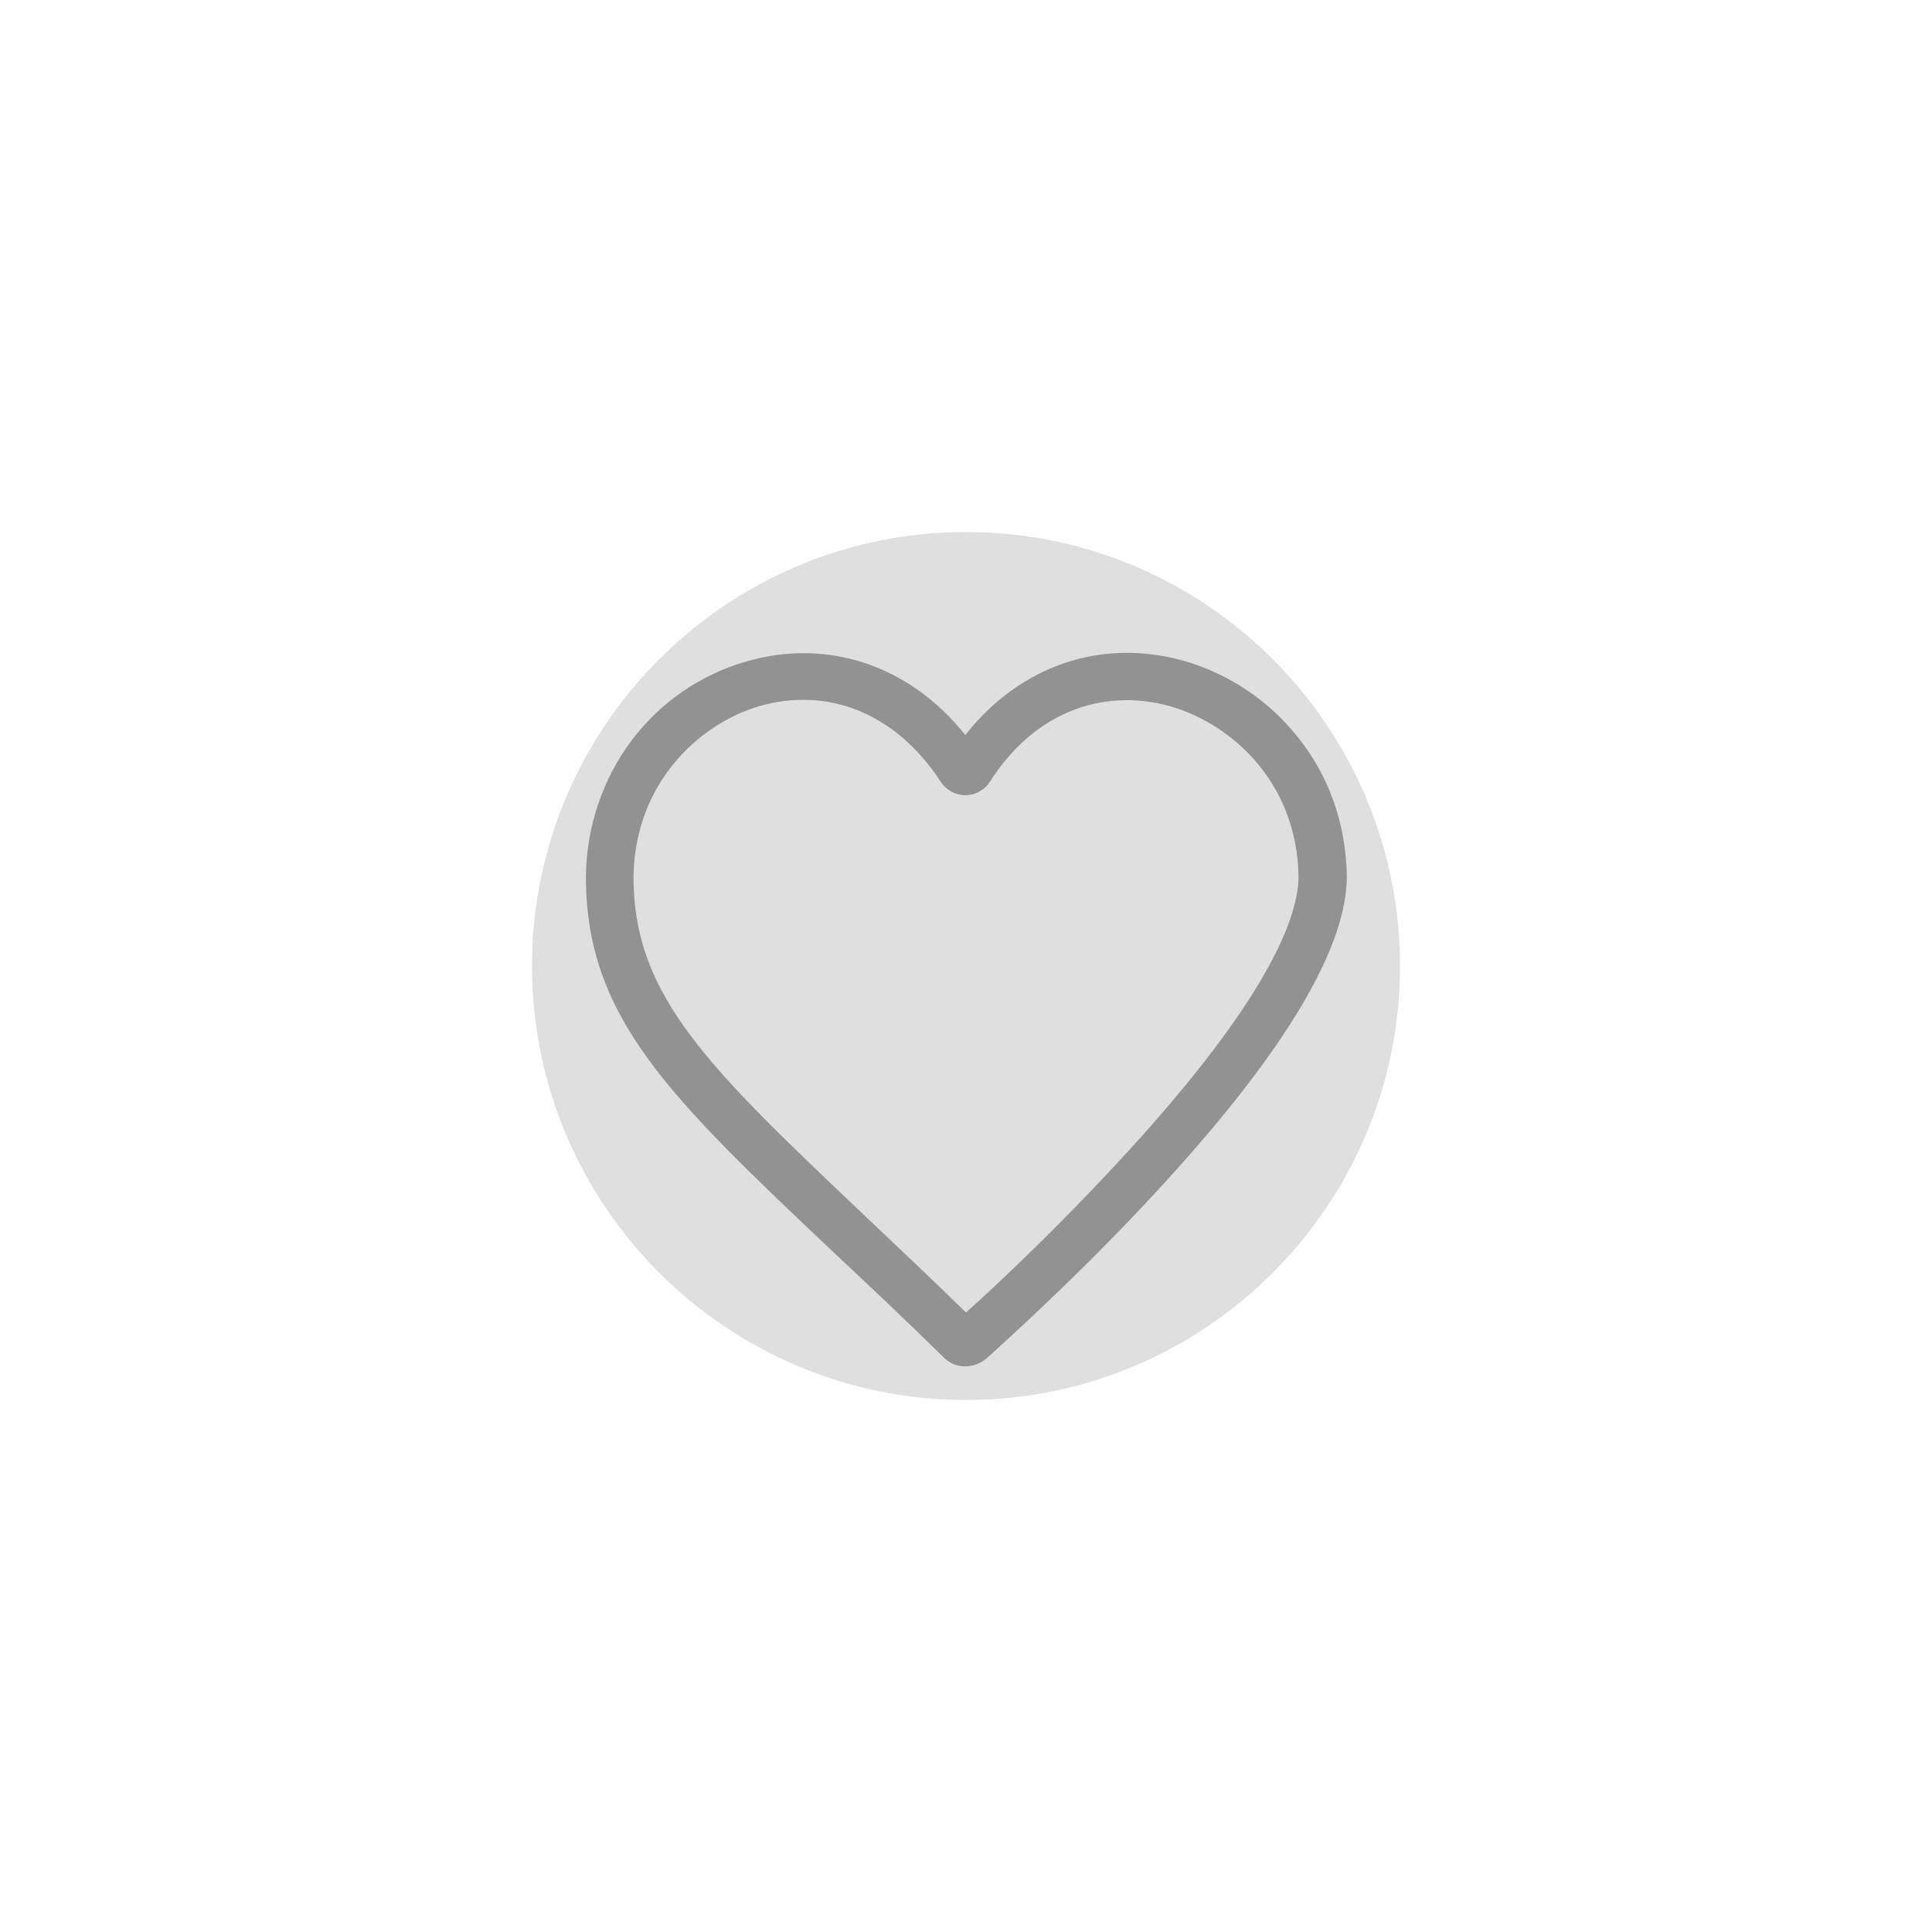 <?xml version="1.0" encoding="utf-8"?>
<!-- Generator: Adobe Illustrator 25.2.1, SVG Export Plug-In . SVG Version: 6.00 Build 0)  -->
<svg version="1.1" id="Ebene_1" xmlns="http://www.w3.org/2000/svg" xmlns:xlink="http://www.w3.org/1999/xlink" x="0px" y="0px"
	 width="276px" height="276px" viewBox="0 0 276 276" style="enable-background:new 0 0 276 276;" xml:space="preserve">
<style type="text/css">
	.st0{opacity:0.3;filter:url(#wy87a);}
	.st1{fill:#929292;}
</style>
<filter  filterUnits="objectBoundingBox" height="244%" id="wy87a" width="244%" x="-62%" y="-62%">
	<feGaussianBlur  in="SourceGraphic" result="FeGaussianBlur1091Out" stdDeviation="32.21 32.21"></feGaussianBlur>
</filter>
<g class="st0">
	<path class="st1" d="M76,138c0-34.2,27.8-62,62-62s62,27.8,62,62s-27.8,62-62,62S76,172.2,76,138z"/>
</g>
<g id="icon">
	<path class="st1" d="M137.9,195.2c-1.1,0-2.2-0.4-3-1.2c-5.6-5.5-10.8-10.4-15.4-14.7c-23.9-22.6-35.8-33.9-35.8-54.1v0
		c0.2-14.5,9.4-26.8,22.9-30.7c11.7-3.4,23.4,0.6,31.3,10.5c7.8-9.9,19.4-13.9,31.2-10.6c6.3,1.8,12.1,5.6,16.3,10.9
		c4.5,5.6,6.9,12.5,7,19.9v0c0,9.7-8,23.6-23.9,41.4c-12.2,13.7-25.2,25.3-27.6,27.5C140,194.8,138.9,195.2,137.9,195.2z
		 M90.5,125.2c0,17.2,10.6,27.2,33.7,49.1c4.1,3.9,8.8,8.3,13.8,13.2c4.5-4,15.1-14,25.3-25.4c18.3-20.5,22.2-31.4,22.2-36.9
		c-0.2-13.2-9.3-21.7-18.3-24.3c-10.1-2.8-19.7,1.2-25.8,10.8c-0.8,1.2-2.1,1.9-3.5,1.9c-1.4,0-2.7-0.7-3.5-1.9
		c-6.3-9.7-16-13.7-26-10.8C99.7,103.5,90.7,112,90.5,125.2z"/>
</g>
<g id="icon_1_">
	<path d="M415,375.6l-5.6-4.8l2.4-2.8c1.1-1.3,3.2-3.8,4.4-5.3l0.8-0.9c9.9-13.8,9.2-27.9,4.1-35.9c-5.9-9.1-13.3-13.2-22.8-12.5
		c-10.1,0.7-18.7,11.9-21.1,15.3c-0.8,1.2-1.5,2.4-2.2,3.5c-0.5,0.8-1,1.7-1.5,2.5c-7.9,12.1-15.9,18.9-16.8,19.6l-2.8,2.4l-4.7-5.7
		l2.8-2.4c0.3-0.3,7.8-6.5,15.3-18c0.5-0.7,0.9-1.5,1.4-2.3c0.8-1.3,1.5-2.6,2.5-4c3.7-5.2,13.6-17.4,26.6-18.4
		c12.1-0.9,22.3,4.6,29.6,15.9c6.5,10.1,7.6,27.6-4.4,44.3l-0.1,0.2l-0.8,1c-1.3,1.6-3.4,4.1-4.5,5.4L415,375.6z M392.3,375.5
		l-5.5-4.9l2.4-2.8c1.9-2.1,3.8-4.3,5.6-6.3c7.1-9.2,10.4-16.6,9.9-22c-0.6-6.2-2.5-6.2-5-6.2l-0.3,0c-4.3,0-6.4,2.8-9.1,8.8
		c-0.6,1.3-1.1,2.4-1.7,3.5c-0.2,0.4-0.5,0.9-0.9,1.5l-0.1,0.2c-3.5,6.2-10.8,19-23,25l-3.3,1.6l-3.3-6.6l3.3-1.6
		c10.2-5,16.7-16.5,19.8-22l0.1-0.2c0.4-0.6,0.7-1.2,1-1.7c0.4-0.7,0.8-1.6,1.3-2.7c2.2-4.9,6-13.1,15.8-13.1l0.3,0
		c7.5,0.1,11.4,4.2,12.3,12.9c0.8,7.5-3,16.4-11.5,27.4l-0.2,0.3c-1.8,1.9-3.7,4.1-5.6,6.2L392.3,375.5z M440.9,335.1l-0.1-3.7
		c-0.2-6.6-4-18.9-13.7-25.6l-0.1,0c-7.5-5.3-17.1-8.6-26.3-9l-0.1,0c-0.6,0-1.1-0.1-1.7-0.1c-10.8,0-23,5.8-29.5,11.6
		c-3.1,2.7-6.7,7.6-9.6,11.5c-1.2,1.7-2.4,3.3-3.4,4.5l-2.3,2.9l-5.7-4.7l2.3-2.9c0.9-1.1,2-2.7,3.2-4.3c3.1-4.2,7-9.4,10.6-12.6
		c7.3-6.5,21.2-13.5,34.4-13.5c0.7,0,1.4,0,2.1,0.1c10.6,0.5,21.6,4.2,30.2,10.3c13,8.8,16.7,24.4,16.9,31.5l0.1,3.7L440.9,335.1z
		 M359,294.4l-4.7-5.7l2.8-2.4c3.1-2.6,18.8-12.3,38.6-12.6l0.1,0c1.5-0.1,3-0.1,4.5-0.1c18.3,0,33.1,7.3,38.9,11.7l3,2.2l-4.4,5.9
		l-3-2.2c-4.8-3.5-18.1-10.2-34.5-10.2c-1.4,0-2.7,0-4,0.1l-0.4,0c-17.6,0.2-31.9,9.1-34,10.9L359,294.4z M372.7,270.9l-2.9-6.8
		l3.4-1.4c4.8-2,12.8-3.8,19.1-4.2c1.9-0.2,4-0.3,6-0.3c10.5,0,20.7,2.2,26.2,4.4l3.4,1.4l-2.7,6.9l-3.4-1.4
		c-4.7-1.9-14.1-3.9-23.5-3.9c-1.9,0-3.6,0.1-5.4,0.2l-0.1,0c-5.5,0.4-12.8,2-16.8,3.7L372.7,270.9z"/>
</g>
<g id="icon_2_">
	<path class="st1" d="M-258.5,174.5c-29.5,0-52.4-20.3-66.4-37.3l-2.2-2.7l2.2-2.7c5-6,14.2-17.3,25.8-26.3
		c13.4-10.5,27-15.8,40.6-15.8c13.3,0,27.3,6,41.6,17.9c11.2,9.3,19.6,19.7,23.2,24.1l2.2,2.8l-2.1,2.7
		C-196.7,141.1-224.7,174.5-258.5,174.5z M-316.1,134.5c12.9,15,32.8,31.5,57.6,31.5c22.7,0,44.9-18.7,56.1-31.5
		c-20-24.1-38.9-36.3-56.1-36.3C-284.4,98.3-305,121.2-316.1,134.5z"/>
	<path class="st1" d="M-259.3,157.6c-13.9,0-25.3-11.4-25.3-25.5s11.3-25.5,25.3-25.5c13.9,0,25.3,11.4,25.3,25.5
		C-234,146.2-245.4,157.6-259.3,157.6z M-259.3,115.2c-9.2,0-16.8,7.6-16.8,17c0,9.4,7.5,17,16.8,17c9.2,0,16.8-7.6,16.8-17
		S-250,115.2-259.3,115.2z"/>
</g>
<g id="icon_3_">
	<path class="st1" d="M-103.2,154.6c-23.3,0-42.2-19-42.2-42.3c0-23.3,18.9-42.3,42.2-42.3c23.3,0,42.2,19,42.2,42.3
		S-79.9,154.6-103.2,154.6z M-103.2,77.9c-18.9,0-34.3,15.4-34.3,34.4s15.4,34.4,34.3,34.4c18.9,0,34.3-15.4,34.3-34.4
		S-84.3,77.9-103.2,77.9z"/>
	<polygon class="st1" points="-93.6,196.4 -105.8,153 -98.1,150.8 -89.6,181.4 -82.1,174.1 -71.7,174 -86.2,148.1 -79.3,144.2 
		-58.3,181.8 -78.8,182 	"/>
	<polygon class="st1" points="-112.9,196.4 -127.6,182 -148.2,181.8 -127.2,144.2 -120.3,148.1 -134.8,174 -124.4,174.1 
		-116.9,181.4 -108.3,150.8 -100.7,153 	"/>
</g>
</svg>
